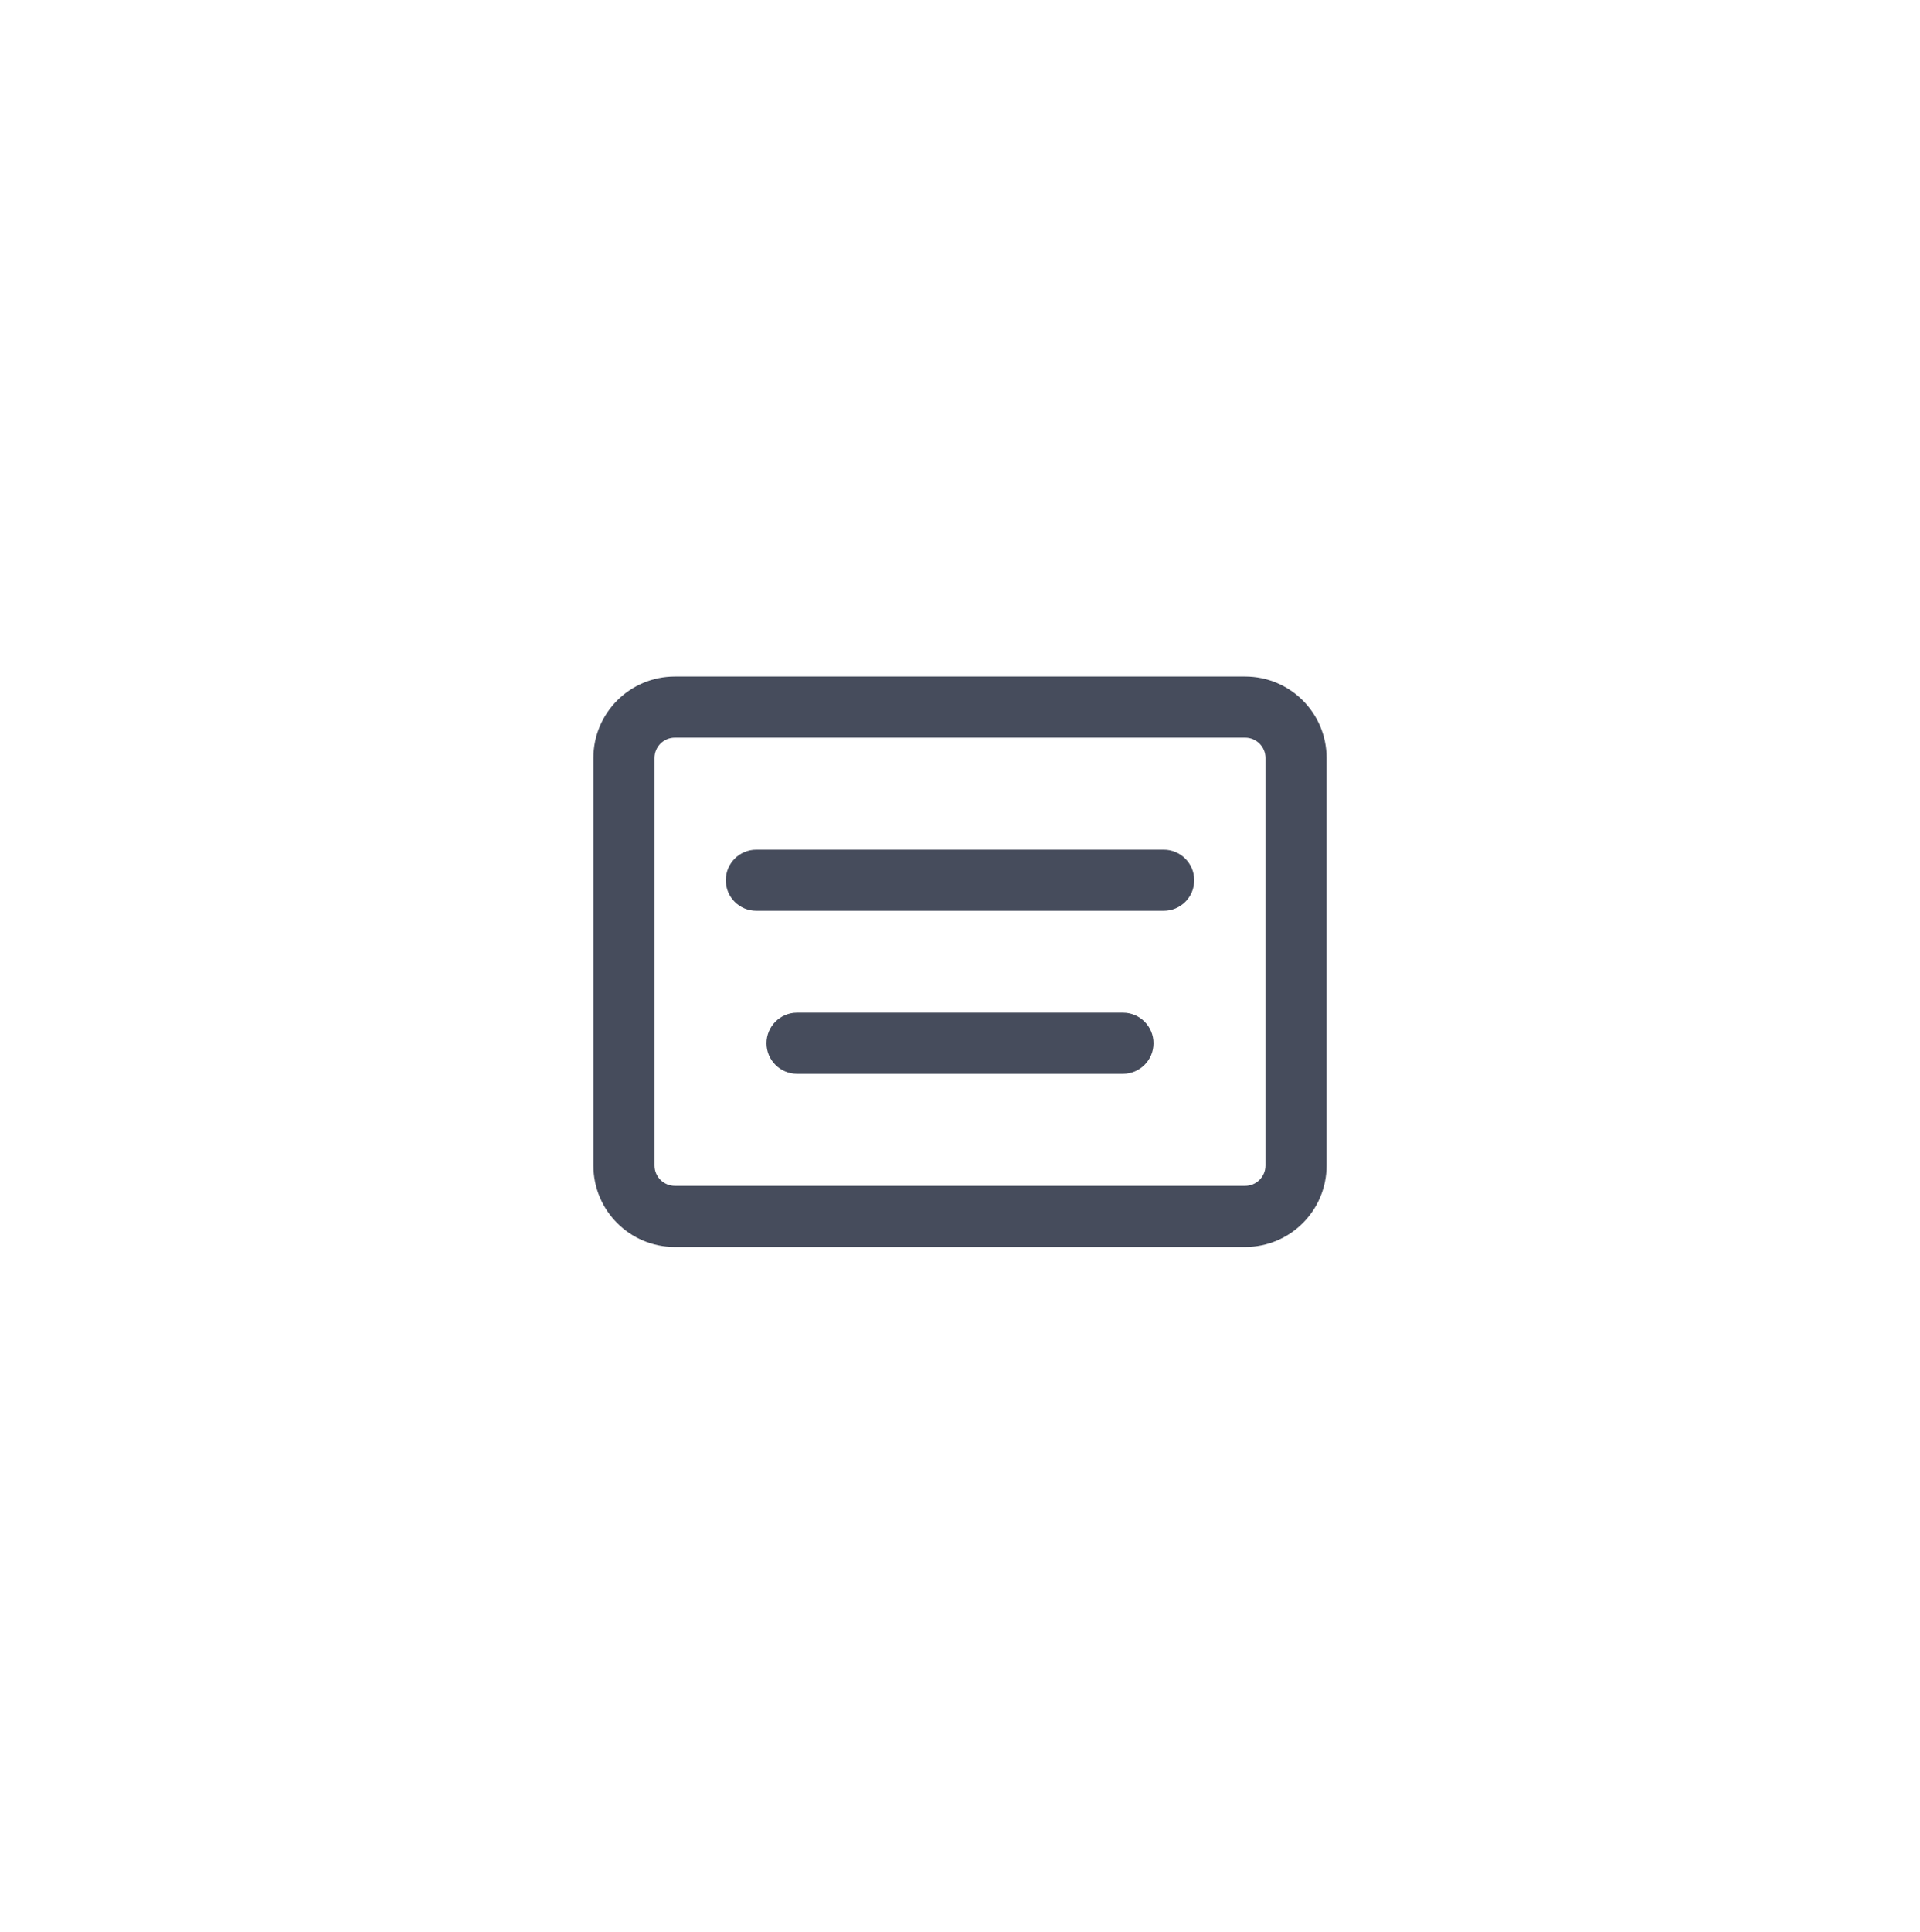 <svg width="163" height="164" viewBox="0 0 163 164" fill="none" xmlns="http://www.w3.org/2000/svg">
<g filter="url(#filter0_d_2260_3241)">
<rect x="15" y="13" width="133.074" height="133.074" rx="16" fill="white"/>
<path fill-rule="evenodd" clip-rule="evenodd" d="M55.562 62.209L55.562 96.792C55.562 97.747 56.337 98.521 57.292 98.521L105.708 98.521C106.663 98.521 107.437 97.747 107.437 96.792L107.438 62.209C107.438 61.254 106.663 60.48 105.708 60.48L57.292 60.48C56.337 60.48 55.562 61.254 55.562 62.209ZM50.375 96.792C50.375 100.612 53.472 103.709 57.292 103.709L105.708 103.709C109.528 103.709 112.625 100.612 112.625 96.792L112.625 62.209C112.625 58.389 109.528 55.292 105.708 55.292L57.292 55.292C53.472 55.292 50.375 58.389 50.375 62.209L50.375 96.792Z" fill="#464C5C"/>
<path fill-rule="evenodd" clip-rule="evenodd" d="M65.073 86.417C65.073 84.984 66.234 83.823 67.667 83.823H95.333C96.766 83.823 97.927 84.984 97.927 86.417C97.927 87.85 96.766 89.011 95.333 89.011H67.667C66.234 89.011 65.073 87.85 65.073 86.417Z" fill="#464C5C"/>
<path fill-rule="evenodd" clip-rule="evenodd" d="M61.615 72.584C61.615 71.151 62.776 69.99 64.208 69.99H98.792C100.224 69.99 101.385 71.151 101.385 72.584C101.385 74.016 100.224 75.177 98.792 75.177H64.208C62.776 75.177 61.615 74.016 61.615 72.584Z" fill="#464C5C"/>
</g>
<defs>
<filter id="filter0_d_2260_3241" x="0.096" y="0.225" width="162.883" height="162.883" filterUnits="userSpaceOnUse" color-interpolation-filters="sRGB">
<feFlood flood-opacity="0" result="BackgroundImageFix"/>
<feColorMatrix in="SourceAlpha" type="matrix" values="0 0 0 0 0 0 0 0 0 0 0 0 0 0 0 0 0 0 127 0" result="hardAlpha"/>
<feOffset dy="2.129"/>
<feGaussianBlur stdDeviation="7.452"/>
<feComposite in2="hardAlpha" operator="out"/>
<feColorMatrix type="matrix" values="0 0 0 0 0.683 0 0 0 0 0.778 0 0 0 0 1 0 0 0 0.48 0"/>
<feBlend mode="normal" in2="BackgroundImageFix" result="effect1_dropShadow_2260_3241"/>
<feBlend mode="normal" in="SourceGraphic" in2="effect1_dropShadow_2260_3241" result="shape"/>
</filter>
</defs>
</svg>
